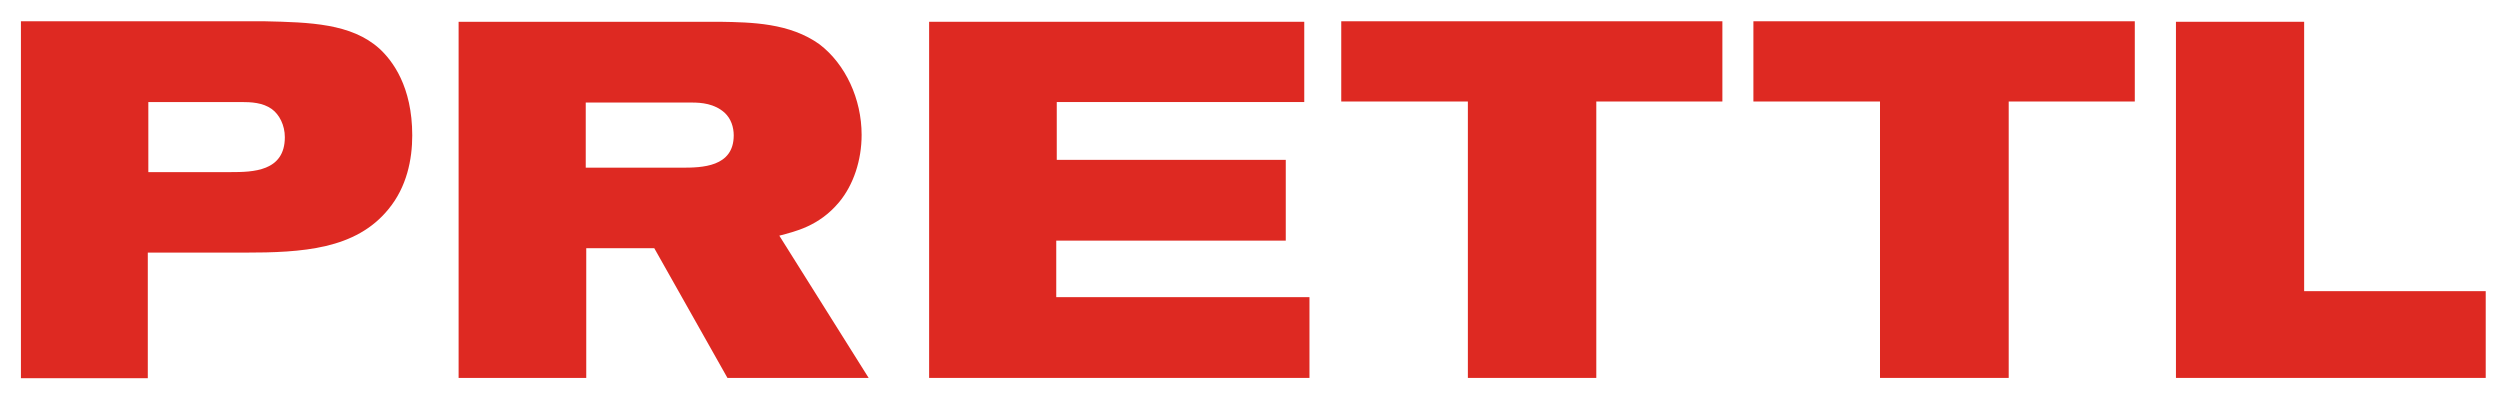 <?xml version="1.0" encoding="UTF-8"?> <svg xmlns="http://www.w3.org/2000/svg" width="108" height="17" viewBox="0 0 108 17" fill="none"> <path d="M0.904 0.919H11.427C13.386 0.964 15.175 1.009 16.39 2.1C16.953 2.618 17.809 3.732 17.809 5.848C17.809 6.895 17.572 8.077 16.784 9.033C15.366 10.778 13.059 10.913 10.549 10.913H6.385V16.337H0.904V0.919ZM6.396 7.435H9.975C10.909 7.435 12.305 7.413 12.305 5.927C12.305 5.409 12.069 4.948 11.742 4.711C11.348 4.43 10.853 4.408 10.414 4.408H6.408V7.435H6.396Z" fill="#DE2922"></path> <path d="M19.8 0.941H31.111C32.462 0.964 34.116 0.986 35.41 1.92C36.525 2.776 37.222 4.272 37.222 5.826C37.222 6.917 36.874 7.986 36.243 8.741C35.365 9.787 34.33 10.001 33.666 10.181L37.526 16.326H31.426L28.264 10.721H25.326V16.326H19.812V0.941H19.8ZM25.315 7.244H29.457C30.312 7.244 31.697 7.221 31.697 5.848C31.697 5.499 31.584 5.128 31.303 4.869C30.864 4.475 30.301 4.43 29.885 4.43H25.304V7.244H25.315Z" fill="#DE2922"></path> <path d="M56.344 0.941V4.408H45.652V6.906H55.545V10.395H45.63V12.837H56.569V16.326H40.138V0.941H56.344Z" fill="#DE2922"></path> <path d="M74.407 0.919V4.385H68.96V16.326H63.412V4.385H57.942V0.919H74.407Z" fill="#DE2922"></path> <path d="M92.223 0.919V4.385H86.776V16.326H81.216V4.385H75.747V0.919H92.223Z" fill="#DE2922"></path> <path d="M99.539 0.941V12.578H107.383V16.326H94.001V0.941H99.539Z" fill="#DE2922"></path> </svg> 